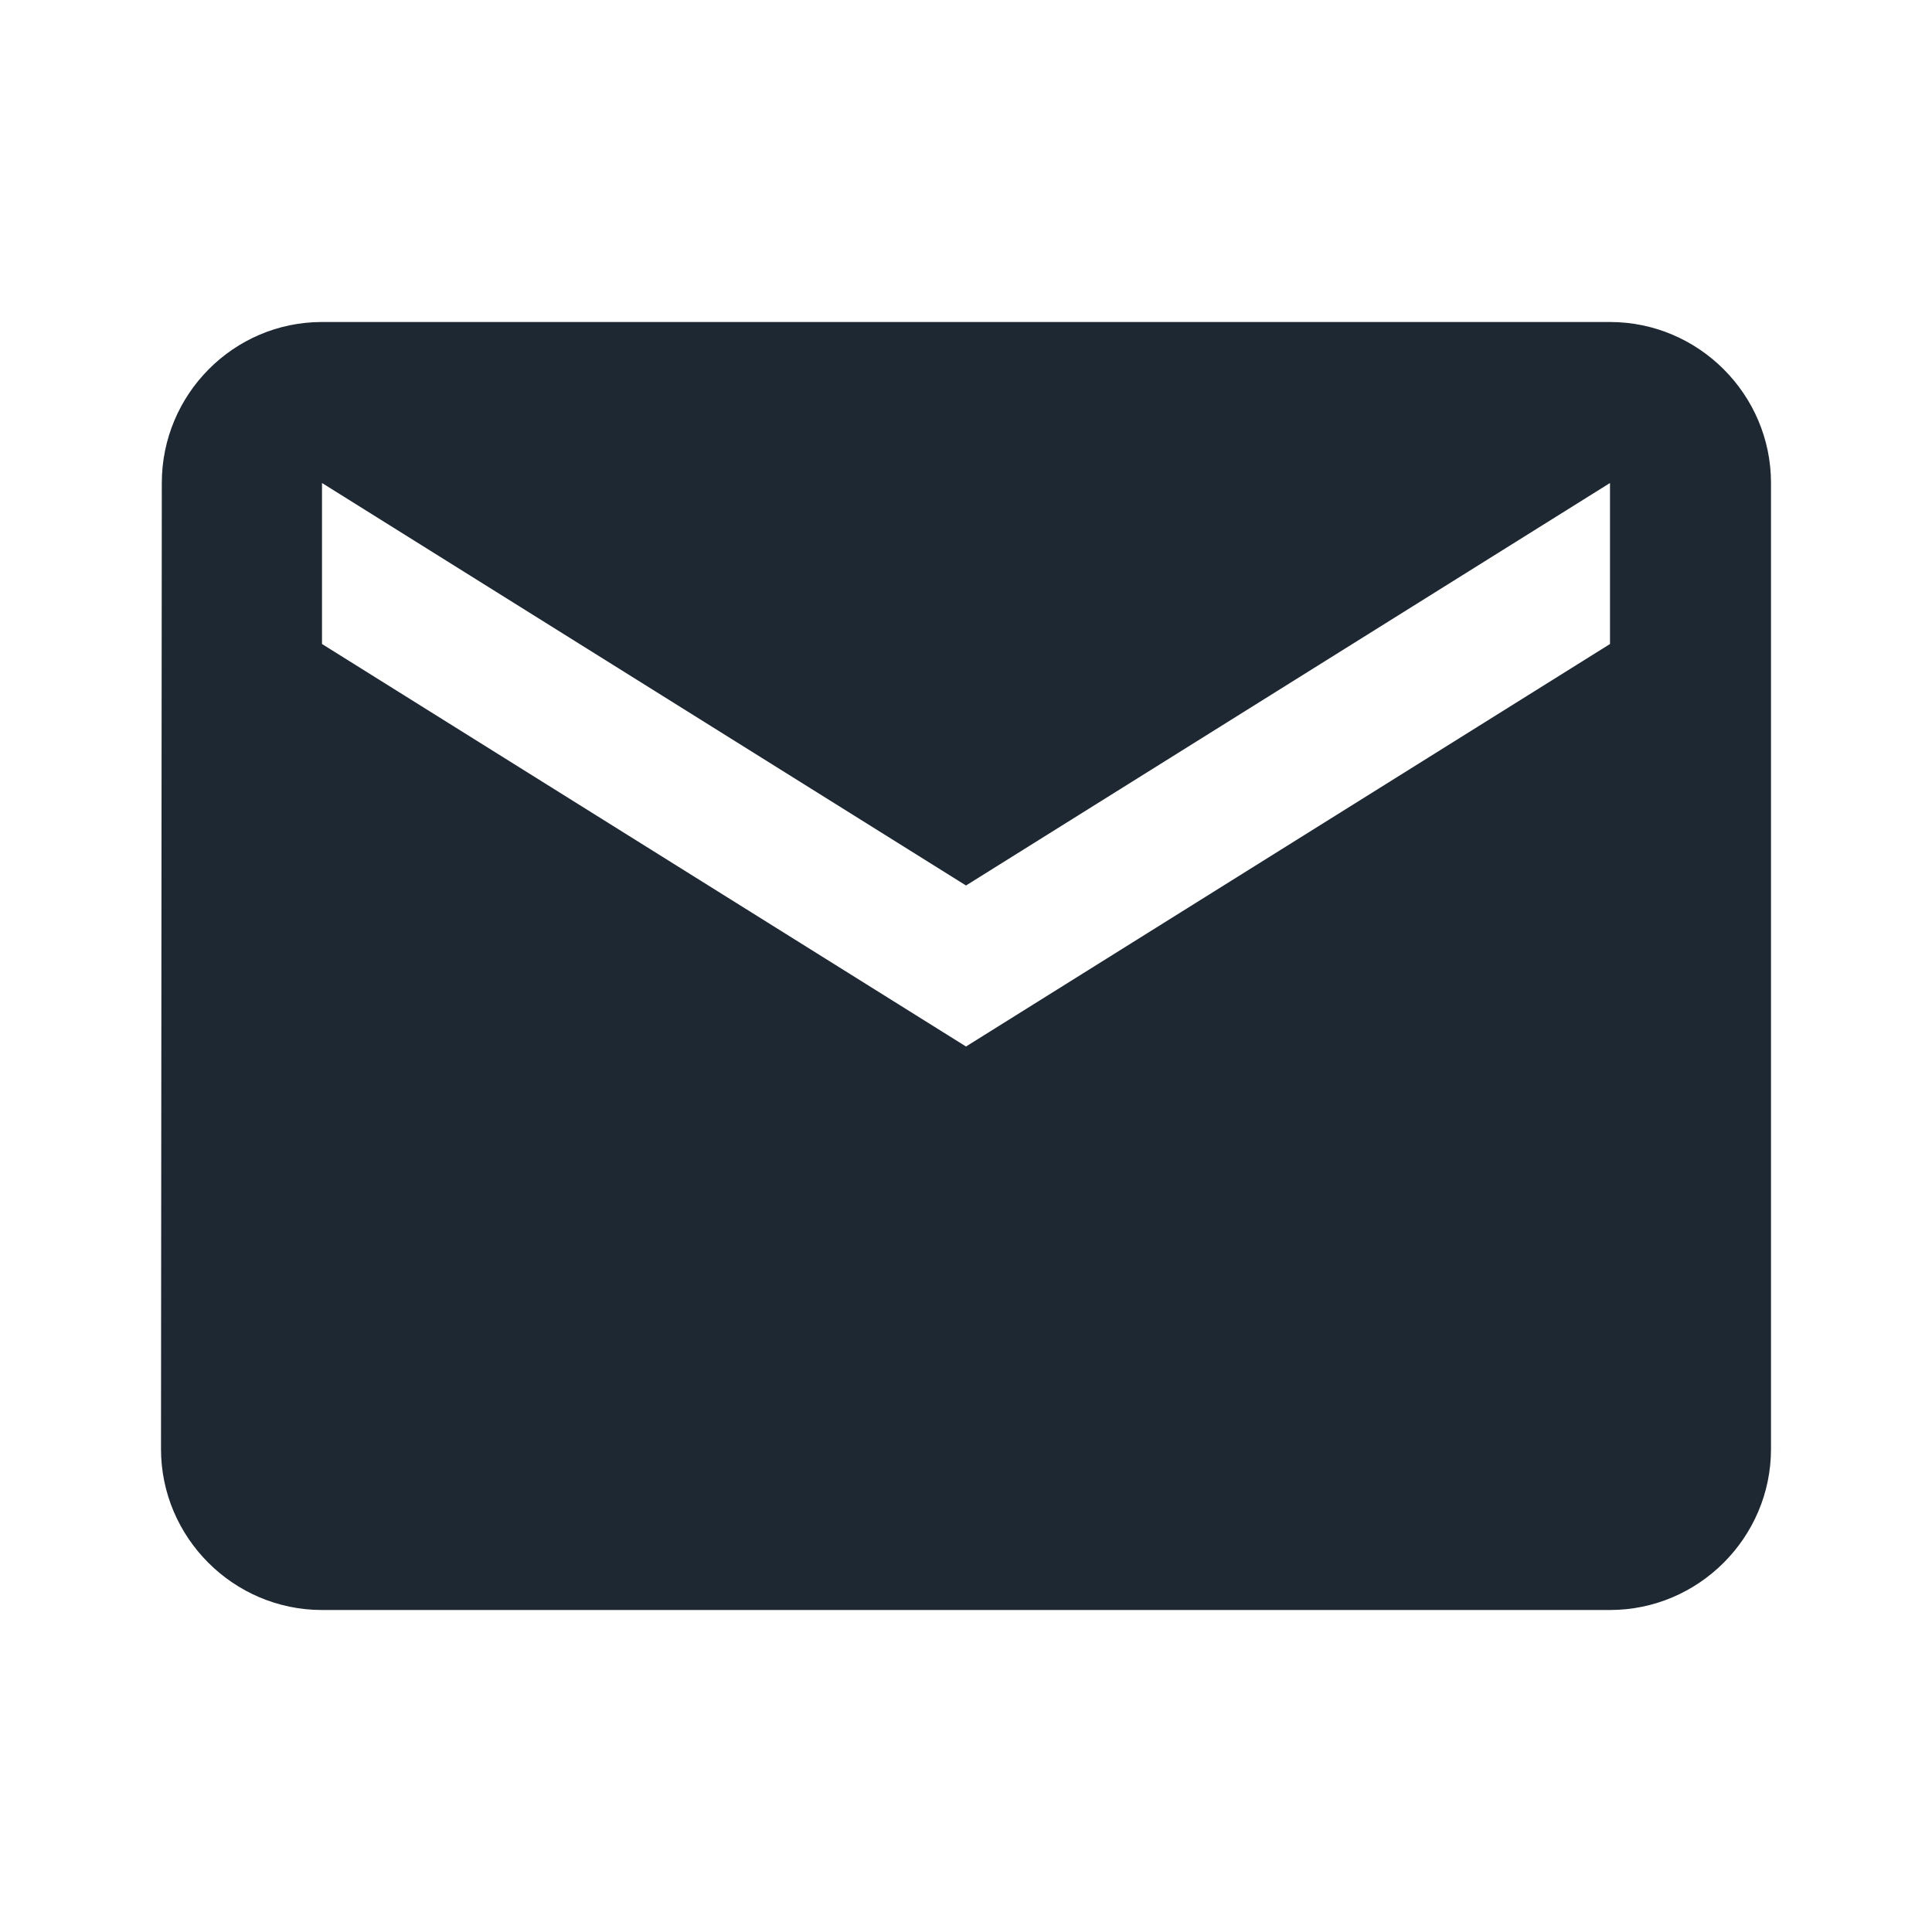 <svg fill="#1E2832" height="24" viewBox="0 0 24 24" width="24" xmlns="http://www.w3.org/2000/svg"><path d="M20 4H4c-1.1 0-1.99.9-1.99 2L2 18c0 1.1.9 2 2 2h16c1.1 0 2-.9 2-2V6c0-1.1-.9-2-2-2zm0 4l-8 5-8-5V6l8 5 8-5v2z"/><path d="M0 0h24v24H0z" fill="none"/></svg>